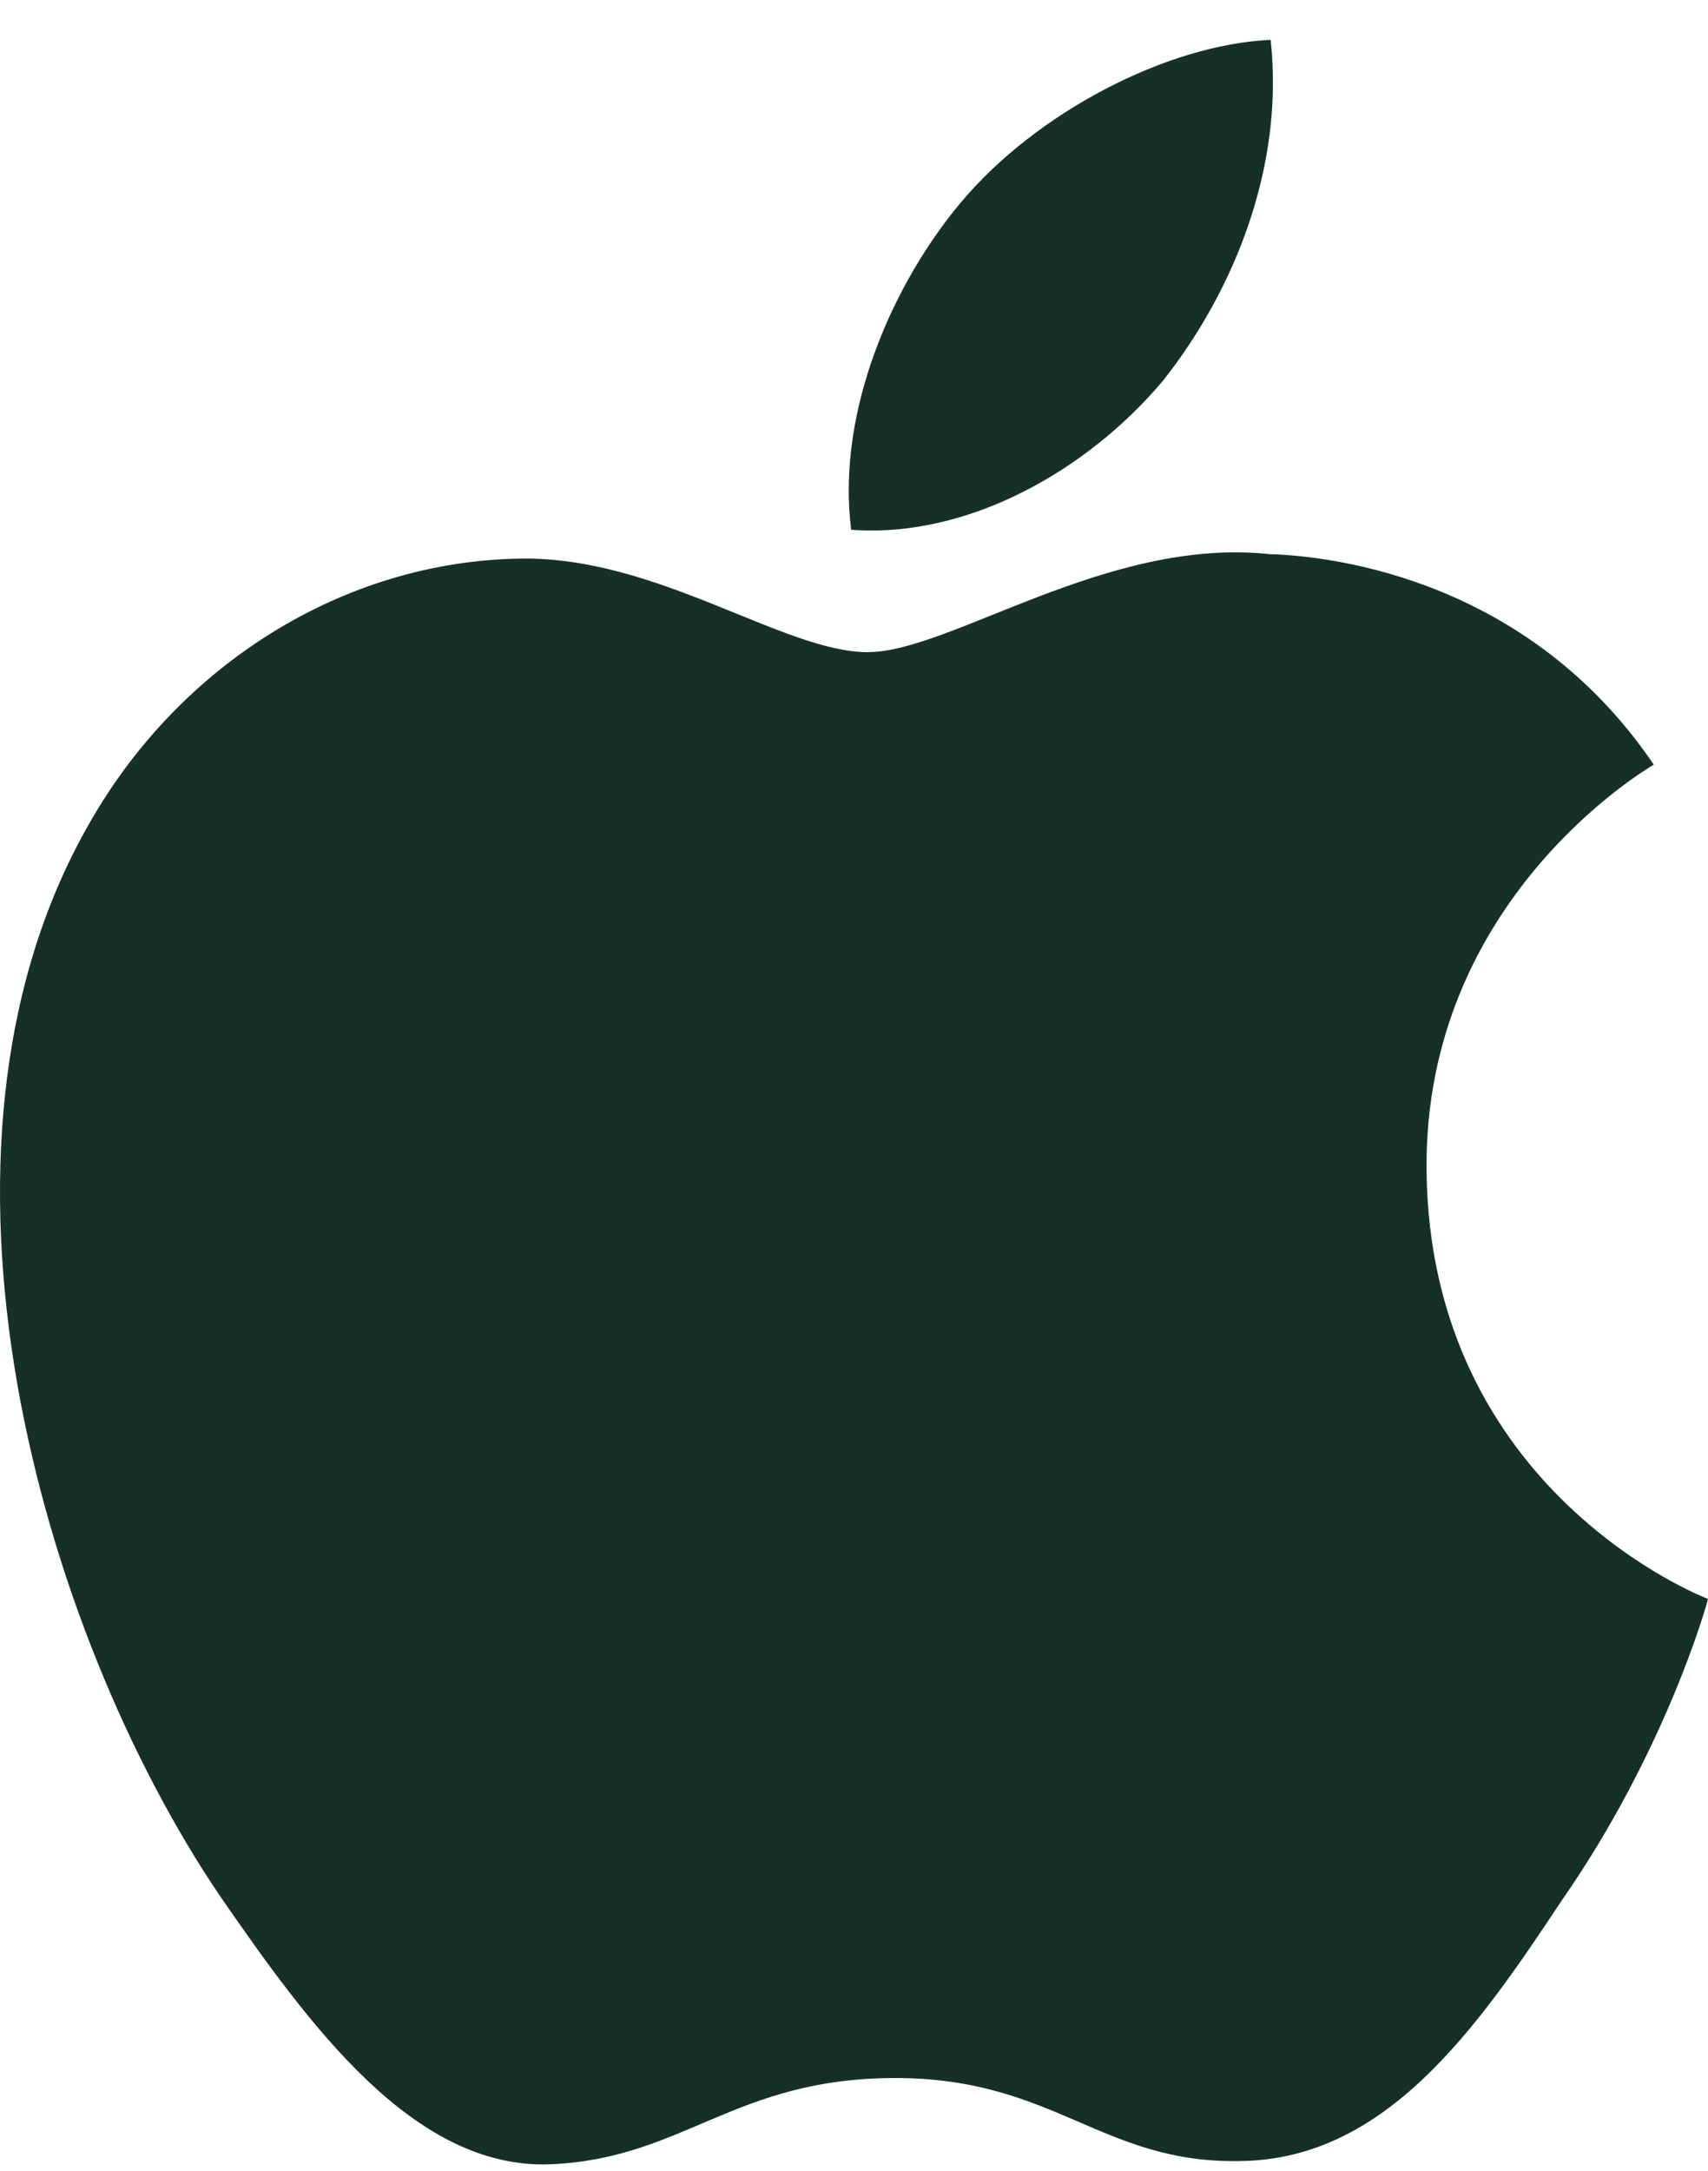 <svg width="37" height="47" viewBox="0 0 37 47" fill="none" xmlns="http://www.w3.org/2000/svg">
<g clip-path="url(#clip0_43_539)">
<path d="M30.903 25.326C30.851 19.515 35.607 16.687 35.825 16.555C33.132 12.582 28.956 12.039 27.49 11.997C23.983 11.624 20.583 14.12 18.796 14.12C16.974 14.12 14.223 12.034 11.259 12.095C7.445 12.155 3.875 14.389 1.918 17.858C-2.121 24.931 0.892 35.327 4.761 41.044C6.697 43.844 8.959 46.971 11.919 46.86C14.816 46.739 15.898 44.992 19.395 44.992C22.859 44.992 23.874 46.86 26.894 46.789C30.003 46.739 31.961 43.977 33.829 41.151C36.066 37.941 36.964 34.78 37 34.618C36.928 34.594 30.963 32.293 30.903 25.326Z" fill="#163029"/>
<path d="M25.198 8.237C26.756 6.265 27.822 3.584 27.526 0.863C25.271 0.964 22.45 2.44 20.827 4.369C19.391 6.067 18.107 8.852 18.439 11.47C20.972 11.66 23.572 10.177 25.198 8.237Z" fill="#163029"/>
</g>
<defs>
<clipPath id="clip0_43_539">
<rect width="37" height="46" fill="white" transform="translate(0 0.863)"/>
</clipPath>
</defs>
</svg>
